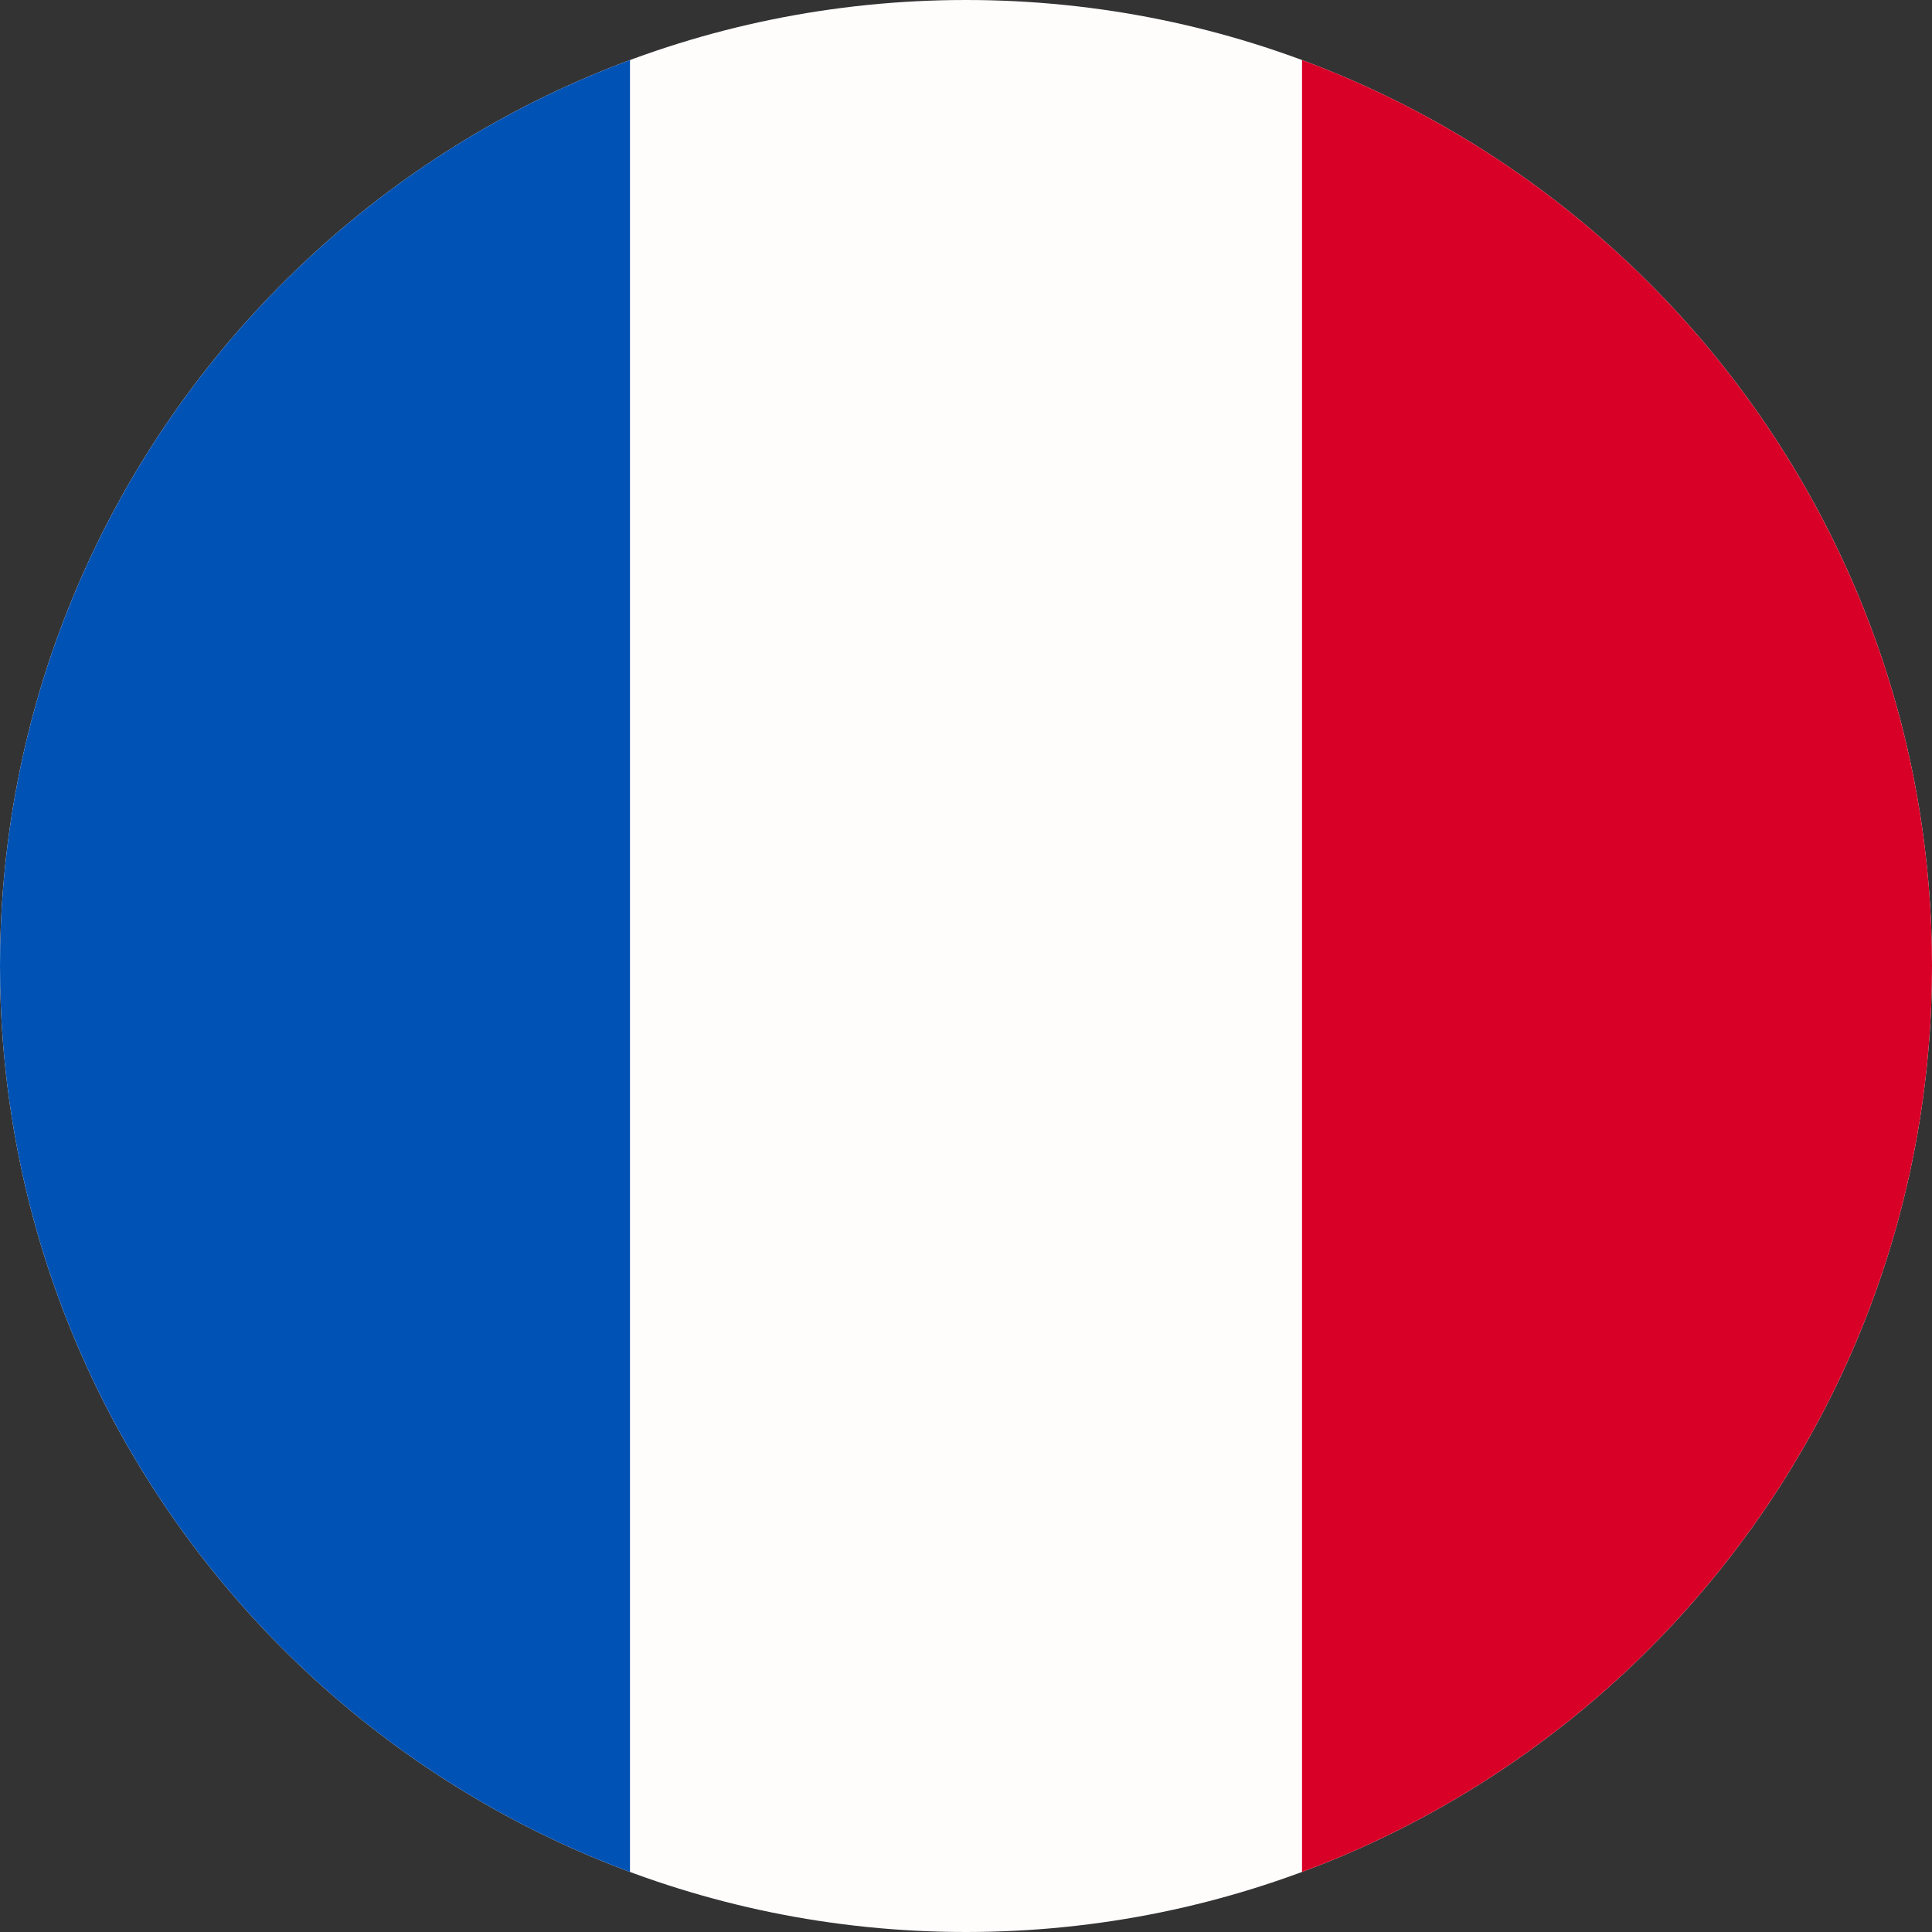 <svg width="14" height="14" viewBox="0 0 14 14" fill="none" xmlns="http://www.w3.org/2000/svg">
<rect x="0" y="0" width="14" height="14" fill="#333333" stroke="none"/>
<path d="M7 14C10.866 14 14 10.866 14 7C14 3.134 10.866 0 7 0C3.134 0 0 3.134 0 7C0 10.866 3.134 14 7 14Z" fill="#FFFCFC"/>
<path d="M14 7C14 3.99 12.1 1.424 9.435 0.435V13.565C12.1 12.576 14 10.01 14 7Z" fill="#D80027"/>
<path d="M0 7C0 10.01 1.9 12.576 4.565 13.565V0.435C1.9 1.424 0 3.99 0 7Z" fill="#0052B4"/>
</svg>
